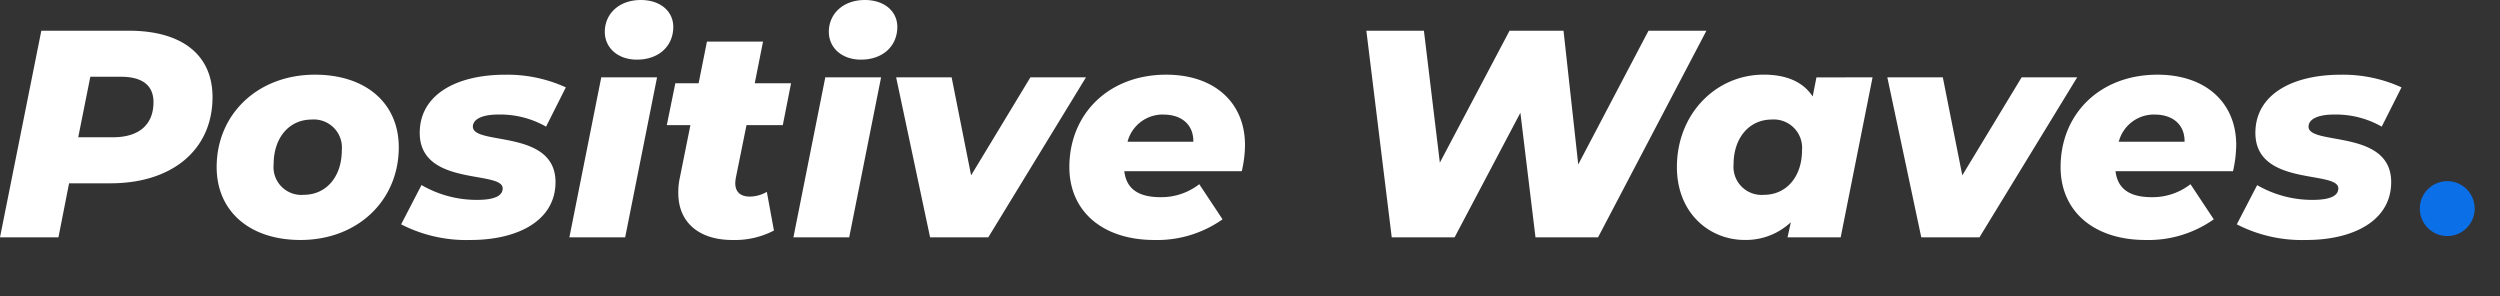 <svg xmlns="http://www.w3.org/2000/svg" width="296.44" height="35.14" viewBox="0 0 296.44 35.14"><rect x="0" y="0" width="296.44" height="35.14" fill="#333333" stroke="none"/><g transform="translate(.44 -.255)"><path d="M0 .396h296v35H0z" fill="none"/><circle cx="3.255" cy="3.255" r="3.255" transform="translate(286.49 21.734)" fill="#0b6fe8"/><path data-name="패스 68306" d="M14.82 3.896H4.46l-4.9 24.5h6.93l1.26-6.405h4.9c7.385 0 12.11-4.025 12.11-10.22 0-4.975-3.57-7.875-9.94-7.875zm-1.855 12.635h-4.13l1.435-7.175h3.64c2.415 0 3.85.945 3.85 3.01 0 2.695-1.75 4.165-4.795 4.165zm22.225 12.18c6.79 0 11.655-4.69 11.655-10.99 0-5.215-3.885-8.61-9.94-8.61-6.79 0-11.655 4.69-11.655 10.955 0 5.215 3.885 8.645 9.94 8.645zm.385-5.355a3.3 3.3 0 01-3.57-3.605c0-3.185 1.855-5.32 4.515-5.32a3.329 3.329 0 013.57 3.64c0 3.15-1.855 5.285-4.515 5.285zm19.775 5.355c5.635 0 10.08-2.31 10.08-6.86 0-6.335-9.8-4.305-9.8-6.58 0-.77.875-1.435 3.045-1.435a10.976 10.976 0 015.635 1.435l2.345-4.655a16.628 16.628 0 00-7.21-1.5c-5.74 0-10.115 2.345-10.115 6.895 0 6.405 9.835 4.41 9.835 6.58 0 .84-.875 1.365-3.045 1.365a13.01 13.01 0 01-6.58-1.76l-2.415 4.66a16.9 16.9 0 008.225 1.855zM75.09 7.326c2.59 0 4.305-1.61 4.305-3.885 0-1.82-1.505-3.185-3.85-3.185-2.59 0-4.27 1.645-4.27 3.78 0 1.82 1.47 3.29 3.815 3.29zm-8.015 21.07h6.615l3.78-18.97h-6.615zm21-13.3h4.305l.98-4.97h-4.305l.98-4.935h-6.65l-.985 4.935h-2.76l-1.015 4.97h2.8l-1.26 6.265a8.108 8.108 0 00-.175 1.785c0 3.535 2.52 5.565 6.41 5.565a10.053 10.053 0 004.93-1.12l-.84-4.585a4.194 4.194 0 01-1.995.56c-1.155 0-1.75-.56-1.75-1.61a4.917 4.917 0 01.07-.63zm13.58-7.77c2.59 0 4.305-1.61 4.305-3.885 0-1.82-1.505-3.185-3.85-3.185-2.59 0-4.27 1.645-4.27 3.78 0 1.82 1.47 3.29 3.815 3.29zm-8.015 21.07h6.615l3.78-18.97H97.42zm28.1-18.97l-7.03 11.62-2.31-11.62h-6.58l4.025 18.97h6.9l11.585-18.97zm25.445 8.015c0-4.97-3.57-8.33-9.345-8.33-6.825 0-11.48 4.655-11.48 10.955 0 5.285 3.99 8.645 10.08 8.645a13.434 13.434 0 008.085-2.45l-2.76-4.165a7.32 7.32 0 01-4.585 1.54c-2.625 0-4.06-.98-4.305-3.08h13.93a14.311 14.311 0 00.385-3.115zm-9.66-3.6c2.135 0 3.57 1.19 3.535 3.22h-7.8a4.31 4.31 0 014.27-3.225zm57.505-9.94l-8.33 15.855-1.745-15.86h-6.4l-8.265 15.645-1.89-15.645h-6.825l3.01 24.5h7.455l7.8-14.77 1.79 14.77h7.42l12.85-24.5zm19.915 5.53l-.445 2.265c-1.19-1.82-3.255-2.59-5.81-2.59-5.67 0-10.29 4.655-10.29 10.955 0 5.53 3.92 8.645 8.015 8.645a7.786 7.786 0 005.495-2.1l-.39 1.79h6.3l3.78-18.97zm-6.225 13.925a3.329 3.329 0 01-3.6-3.605c0-3.185 1.89-5.32 4.515-5.32a3.355 3.355 0 013.6 3.64c0 3.15-1.855 5.285-4.515 5.285zm30.555-13.93l-7.035 11.62-2.31-11.62h-6.58l4.025 18.97h6.9l11.585-18.97zm25.445 8.015c0-4.97-3.57-8.33-9.345-8.33-6.825 0-11.48 4.655-11.48 10.955 0 5.285 3.99 8.645 10.08 8.645a13.434 13.434 0 008.085-2.45l-2.76-4.165a7.32 7.32 0 01-4.585 1.54c-2.625 0-4.06-.98-4.305-3.08h13.93a14.309 14.309 0 00.38-3.115zm-9.66-3.6c2.135 0 3.57 1.19 3.535 3.22h-7.8a4.31 4.31 0 014.265-3.225zm17.955 14.87c5.635 0 10.08-2.31 10.08-6.86 0-6.335-9.8-4.305-9.8-6.58 0-.77.875-1.435 3.045-1.435a10.976 10.976 0 015.635 1.435l2.345-4.655a16.628 16.628 0 00-7.21-1.5c-5.74 0-10.115 2.345-10.115 6.895 0 6.405 9.835 4.41 9.835 6.58 0 .84-.875 1.365-3.045 1.365a13.01 13.01 0 01-6.58-1.75l-2.415 4.65a16.9 16.9 0 008.225 1.855z" fill="#fff"/></g></svg>